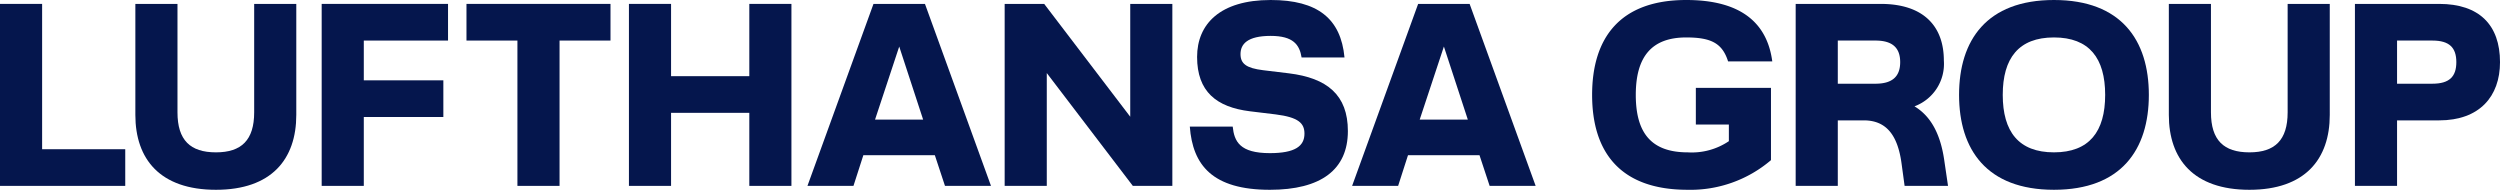 <svg xmlns="http://www.w3.org/2000/svg" viewBox="0 0 264 20.041">
  <defs>
    <style>
      .cls-1 {
        fill: #05164d;
      }
    </style>
  </defs>
  <title>LHG_Wordmark_blue_rgb</title>
  <g id="LHG_Logo" data-name="LHG Logo">
    <g>
      <path class="cls-1" d="M229.029.412V12.135c0,4.667,2.608,7.907,8.511,7.907,5.875,0,8.483-3.24,8.483-7.907V.412h-4.448v11.448c0,2.938-1.345,4.228-4.035,4.228-2.718,0-4.063-1.29-4.063-4.228V.412Z"/>
      <path class="cls-1" d="M187.015,9.279h-7.934v3.872h3.487v1.757a7.005,7.005,0,0,1-4.338,1.181c-3.843,0-5.491-2.032-5.491-6.067,0-4.036,1.675-6.068,5.326-6.068,2.663,0,3.816.632,4.42,2.526h4.667C186.63,2.553,183.994,0,178.065,0c-6.974,0-9.938,3.981-9.938,10.021,0,6.039,2.964,10.02,10.075,10.02a13.087,13.087,0,0,0,8.813-3.13Z"/>
      <path class="cls-1" d="M141.979,6.067C141.594,1.976,139.151,0,134.182,0c-5.354,0-7.769,2.553-7.769,6.013,0,3.651,2.031,5.298,5.573,5.738l2.718.329c2.415.302,3.047.933,3.047,2.032,0,1.318-.988,2.059-3.651,2.059-3.185,0-3.761-1.235-3.926-2.8H125.644c.302,4.063,2.388,6.671,8.456,6.671,5.381,0,8.236-2.114,8.236-6.204,0-3.816-2.196-5.601-6.232-6.095l-2.718-.329c-1.784-.22-2.388-.687-2.388-1.702,0-1.043.714-1.922,3.184-1.922,2.388,0,3.047.933,3.267,2.279Z"/>
      <polygon class="cls-1" points="119.353 12.327 110.266 0.412 106.092 0.412 106.092 19.63 110.54 19.63 110.54 7.714 119.627 19.63 123.8 19.63 123.8 0.412 119.353 0.412 119.353 12.327"/>
      <path class="cls-1" d="M257.576.412h-8.895V19.629h4.448V12.711h4.448c4.255,0,6.424-2.525,6.424-6.15,0-3.926-2.196-6.149-6.424-6.149m-.714,8.428h-3.734V4.283h3.734c1.784,0,2.526.741,2.526,2.278,0,1.538-.741,2.279-2.526,2.279"/>
      <path class="cls-1" d="M216.898 0c-7.11,0-10.021,4.255-10.021,10.02s2.91,10.021,10.021,10.021c7.11,0,10.021-4.255,10.021-10.021S224.008 0,216.898 0m0,16.088c-3.734,0-5.408-2.196-5.408-6.067s1.674-6.067,5.408-6.067c3.734,0,5.408,2.196,5.408,6.067s-1.674,6.067-5.408,6.067"/>
      <path class="cls-1" d="M205.299,16.829c-.439-2.91-1.537-4.639-3.13-5.601a4.776,4.776,0,0,0,3.102-4.831c0-3.651-2.169-5.985-6.671-5.985h-8.977V19.629h4.448V12.711h2.745c2.361,0,3.569,1.538,3.981,4.503l.329,2.416h4.585Zm-7.247-7.989h-3.981V4.283h3.981c1.757,0,2.608.741,2.608,2.278,0,1.538-.851,2.279-2.608,2.279"/>
      <path class="cls-1" d="M155.192.412h-5.436l-6.973,19.217h4.859l1.043-3.24h7.55l1.071,3.24h4.859Zm-5.271,12.216,2.554-7.714,2.526,7.714Z"/>
      <path class="cls-1" d="M97.676.412H92.24L85.267,19.629H90.126l1.044-3.24H98.719l1.071,3.24h4.859ZM92.405,12.629l2.553-7.714,2.525,7.714Z"/>
      <polygon class="cls-1" points="70.864 8.044 70.864 0.412 66.416 0.412 66.416 19.629 70.864 19.629 70.864 11.915 79.128 11.915 79.128 19.629 83.575 19.629 83.575 0.412 79.128 0.412 79.128 8.044 70.864 8.044"/>
      <polygon class="cls-1" points="54.64 4.283 54.64 19.629 59.088 19.629 59.088 4.283 64.469 4.283 64.469 0.412 49.26 0.412 49.26 4.283 54.64 4.283"/>
      <polygon class="cls-1" points="38.417 19.629 38.417 12.355 46.818 12.355 46.818 8.483 38.417 8.483 38.417 4.283 47.312 4.283 47.312 0.412 33.969 0.412 33.969 19.629 38.417 19.629"/>
      <path class="cls-1" d="M14.294.412V12.135c0,4.667,2.608,7.907,8.511,7.907,5.875,0,8.483-3.24,8.483-7.907V.412H26.841v11.448c0,2.938-1.346,4.228-4.036,4.228-2.718,0-4.063-1.29-4.063-4.228V.412Z"/>
      <polygon class="cls-1" points="0 0.412 0 19.629 13.226 19.629 13.226 15.758 4.448 15.758 4.448 0.412 0 0.412"/>
    </g>
  </g>
</svg>
